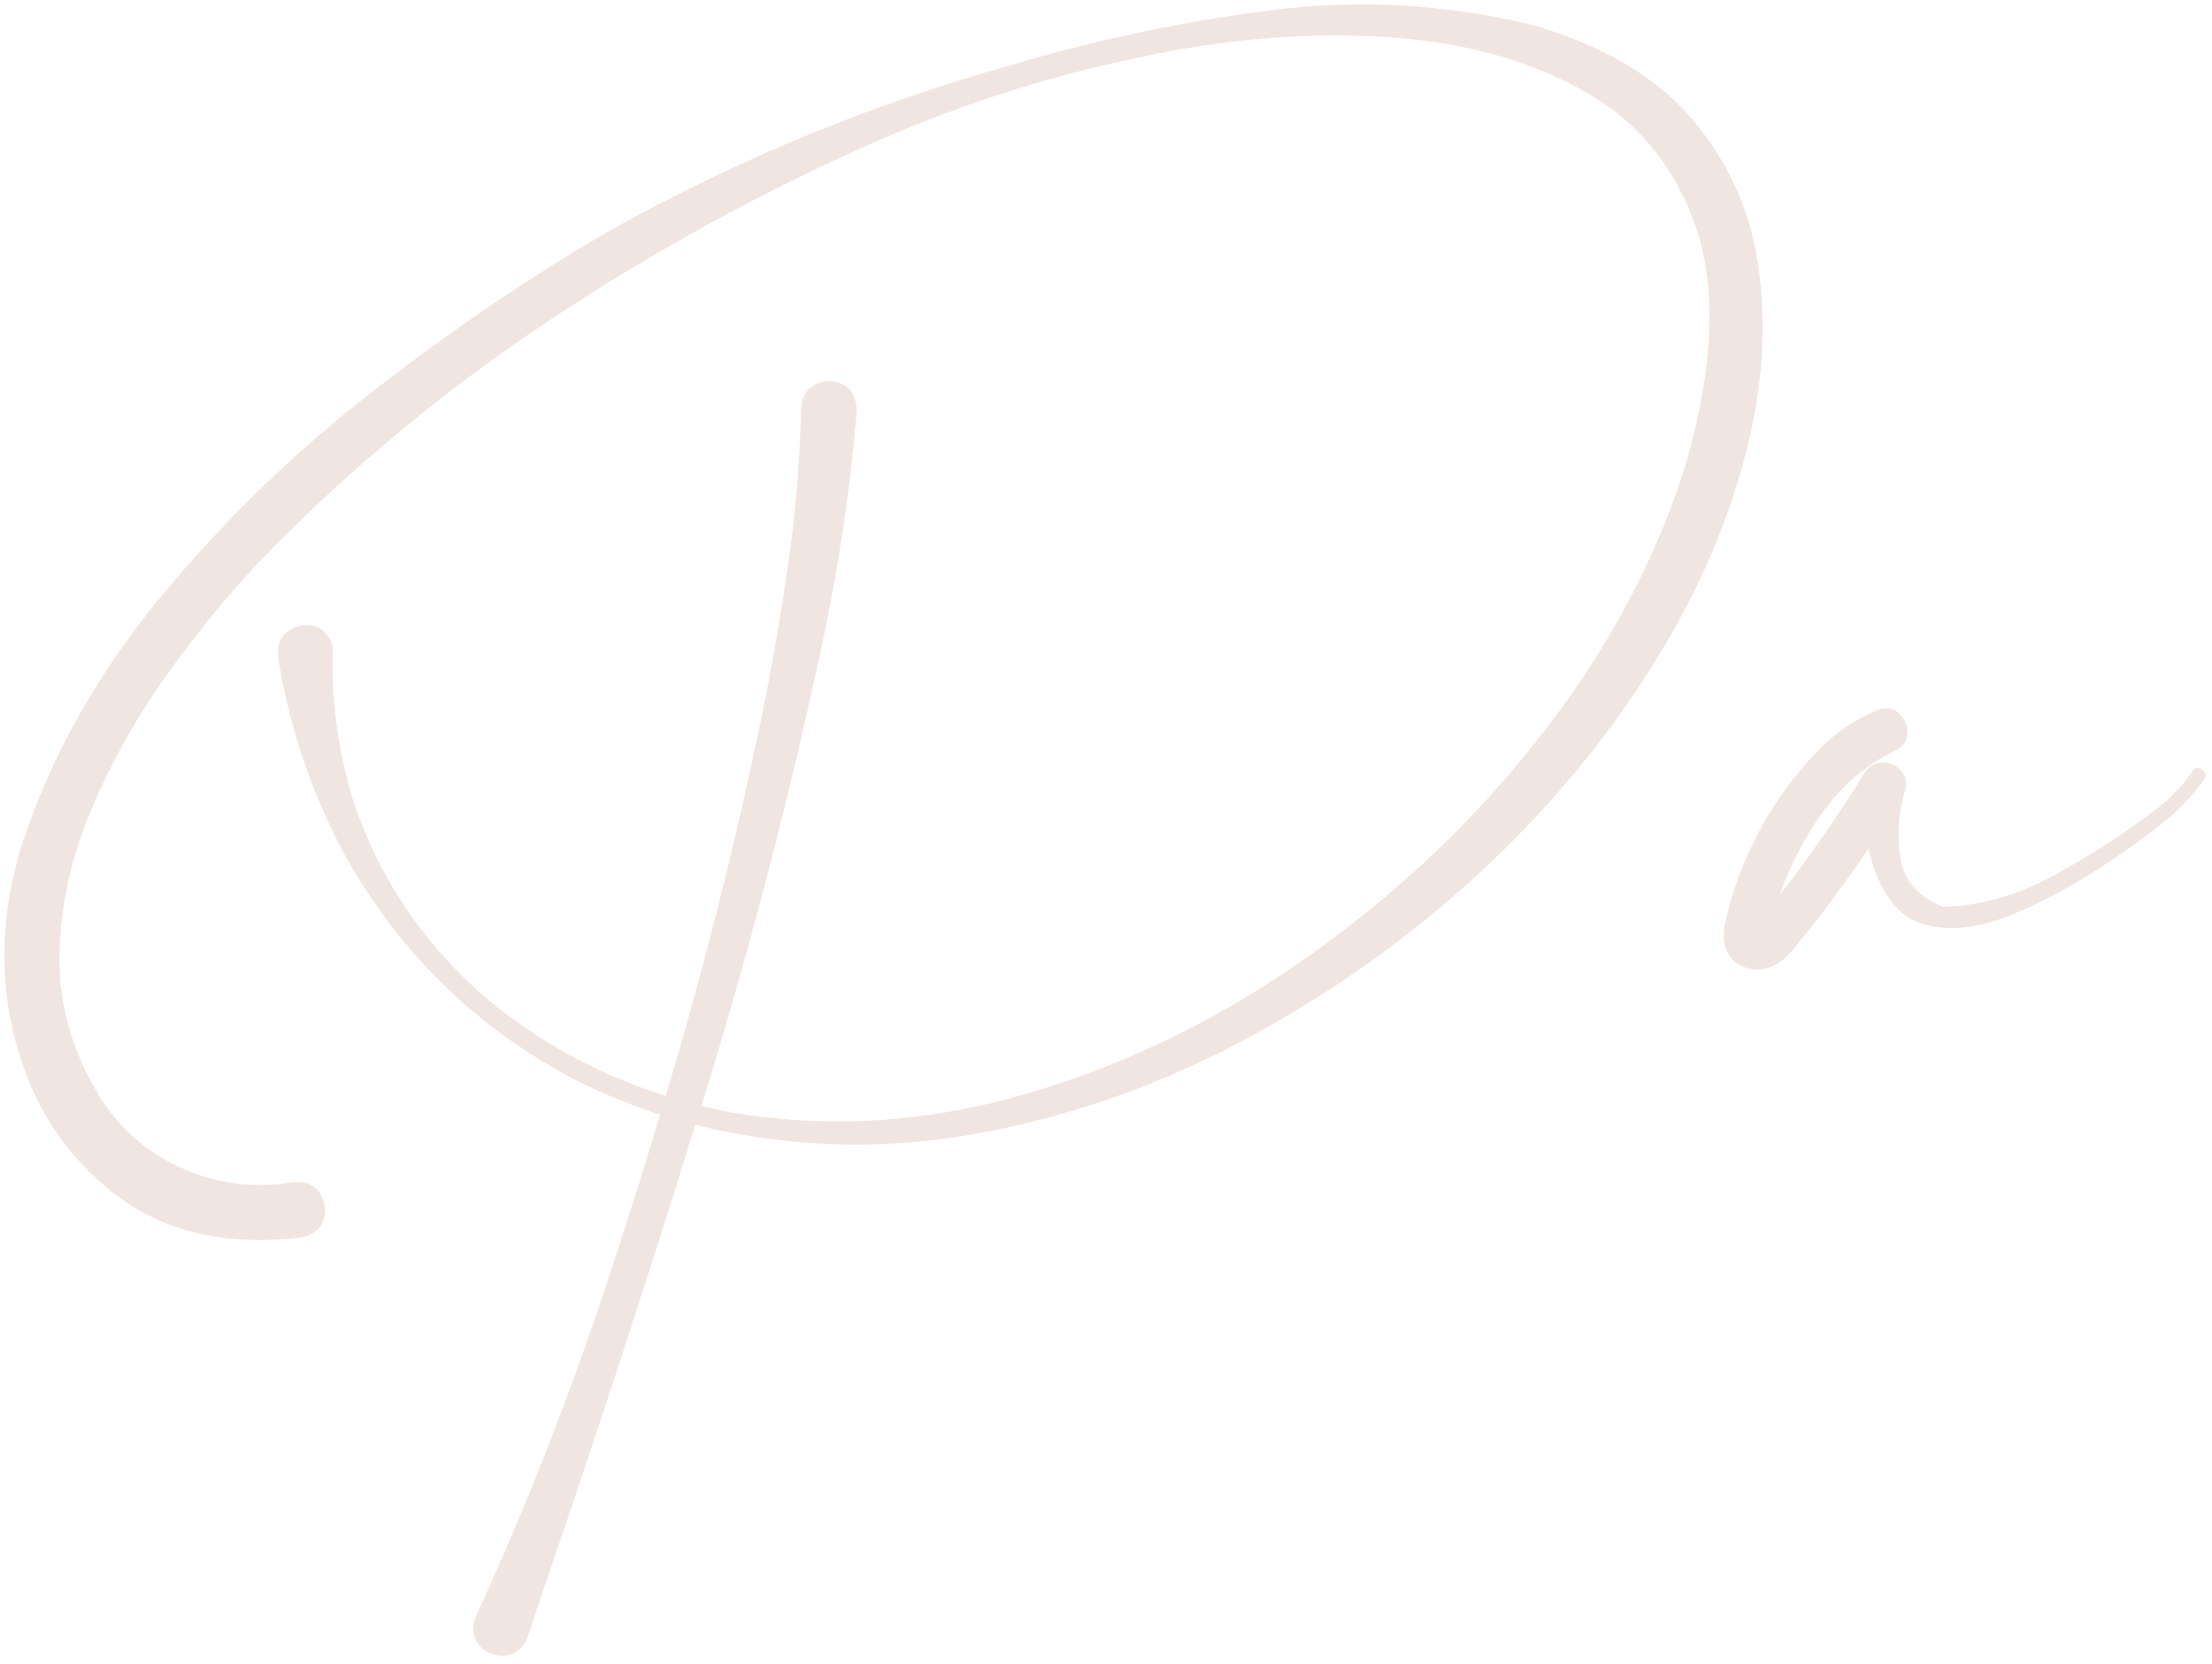 <?xml version="1.0" encoding="UTF-8"?> <svg xmlns="http://www.w3.org/2000/svg" width="194" height="146" viewBox="0 0 194 146" fill="none"><path d="M134.563 2.236C140.846 4.092 145.549 6.94 148.674 10.781C151.832 14.59 153.704 18.984 154.29 23.965C154.908 28.913 154.55 34.04 153.215 39.346C151.881 44.619 149.879 49.665 147.209 54.482C143.271 61.676 138.144 68.382 131.829 74.6C125.513 80.784 118.433 86.058 110.588 90.42C102.776 94.782 94.622 97.76 86.126 99.355C77.662 100.95 69.28 100.723 60.979 98.672C57.236 110.749 53.329 122.777 49.26 134.756C48.251 137.685 47.258 140.631 46.282 143.594C46.054 144.245 45.647 144.717 45.061 145.01C44.475 145.303 43.857 145.335 43.206 145.107C42.489 144.879 41.985 144.44 41.692 143.789C41.431 143.138 41.448 142.471 41.741 141.787C46.07 132.347 49.862 122.711 53.118 112.881C54.778 107.868 56.373 102.838 57.903 97.793C55.526 97.012 53.199 96.068 50.92 94.961C42.196 90.501 35.393 84.007 30.51 75.478C27.45 69.945 25.416 64.036 24.407 57.754C24.276 56.68 24.553 55.898 25.237 55.41C25.92 54.889 26.669 54.727 27.483 54.922C28.329 55.117 28.899 55.736 29.192 56.777C29.029 61.237 29.599 65.631 30.901 69.961C32.203 74.062 34.156 77.838 36.76 81.289C39.462 84.87 42.668 87.897 46.379 90.371C50.123 92.877 54.127 94.798 58.391 96.133C61.679 85.163 64.478 74.095 66.79 62.93C67.701 58.47 68.482 53.978 69.133 49.453C69.784 44.928 70.159 40.387 70.256 35.83C70.354 34.756 70.793 34.04 71.575 33.681C72.388 33.324 73.17 33.34 73.918 33.73C74.7 34.121 75.107 34.886 75.139 36.025C74.553 43.056 73.511 50.023 72.014 56.924C69.117 70.433 65.618 83.796 61.516 97.012C62.297 97.207 63.095 97.386 63.909 97.549C72.633 99.046 81.405 98.493 90.227 95.889C99.049 93.284 107.366 89.183 115.178 83.584C123.023 77.985 129.81 71.458 135.54 64.004C141.269 56.549 145.387 48.737 147.893 40.566C150.302 32.135 150.579 25.25 148.723 19.912C146.9 14.573 143.58 10.57 138.762 7.9C133.944 5.231 128.28 3.685 121.77 3.262C115.26 2.838 108.554 3.31 101.653 4.678C93.059 6.338 84.758 8.926 76.751 12.441C66.822 16.836 57.317 22.044 48.235 28.066C39.153 34.088 30.82 40.989 23.235 48.769C20.338 51.764 17.522 55.166 14.788 58.974C12.053 62.783 9.791 66.803 8 71.035C6.21 75.267 5.282 79.547 5.217 83.877C5.152 88.206 6.373 92.389 8.879 96.426C10.735 99.258 13.176 101.308 16.204 102.578C19.231 103.88 22.405 104.254 25.725 103.701C26.799 103.603 27.564 103.913 28.02 104.629C28.508 105.345 28.639 106.11 28.411 106.924C28.183 107.738 27.548 108.275 26.506 108.535C19.866 109.349 14.381 108.079 10.051 104.726C5.754 101.406 2.857 96.947 1.36 91.347C-0.105 85.781 0.074 80.052 1.897 74.16C4.469 66.315 8.57 59.007 14.202 52.236C19.833 45.433 26.213 39.297 33.342 33.828C40.471 28.327 47.551 23.59 54.583 19.619C65.325 13.727 76.588 9.121 88.372 5.801C95.859 3.555 103.508 1.927 111.321 0.918C119.133 -0.091 126.881 0.348 134.563 2.236Z" fill="#F0E5E0"></path><path d="M192.278 67.666C192.408 67.438 192.587 67.34 192.815 67.373C193.043 67.406 193.222 67.519 193.352 67.715C193.482 67.877 193.482 68.073 193.352 68.301C192.408 69.635 191.318 70.823 190.081 71.865C188.844 72.874 187.558 73.835 186.223 74.746C185.995 74.909 185.784 75.055 185.588 75.185C182.366 77.399 179.257 79.108 176.262 80.312C173.267 81.484 170.663 81.712 168.45 80.996C166.269 80.247 164.739 78.066 163.86 74.453C161.711 77.643 159.4 80.719 156.926 83.681C155.624 84.984 154.29 85.358 152.922 84.805C151.523 84.219 150.969 82.982 151.262 81.094C152.597 75.169 155.38 70.026 159.612 65.664C160.979 64.264 162.655 63.141 164.641 62.295C165.422 62.002 166.057 62.099 166.545 62.588C167.066 63.076 167.31 63.678 167.278 64.394C167.245 65.078 166.838 65.583 166.057 65.908C163.616 67.145 161.565 68.903 159.905 71.181C158.277 73.428 157.008 75.869 156.096 78.506C158.765 75.055 161.256 71.475 163.567 67.764C163.925 67.21 164.397 66.917 164.983 66.885C165.601 66.852 166.122 67.031 166.545 67.422C167.001 67.812 167.213 68.333 167.18 68.984C166.529 70.97 166.35 73.021 166.643 75.137C166.969 77.22 168.206 78.685 170.354 79.531C173.577 79.499 176.832 78.587 180.12 76.797C183.407 75.006 186.337 73.118 188.909 71.133C190.243 70.156 191.366 69.001 192.278 67.666Z" fill="#F0E5E0"></path></svg> 
